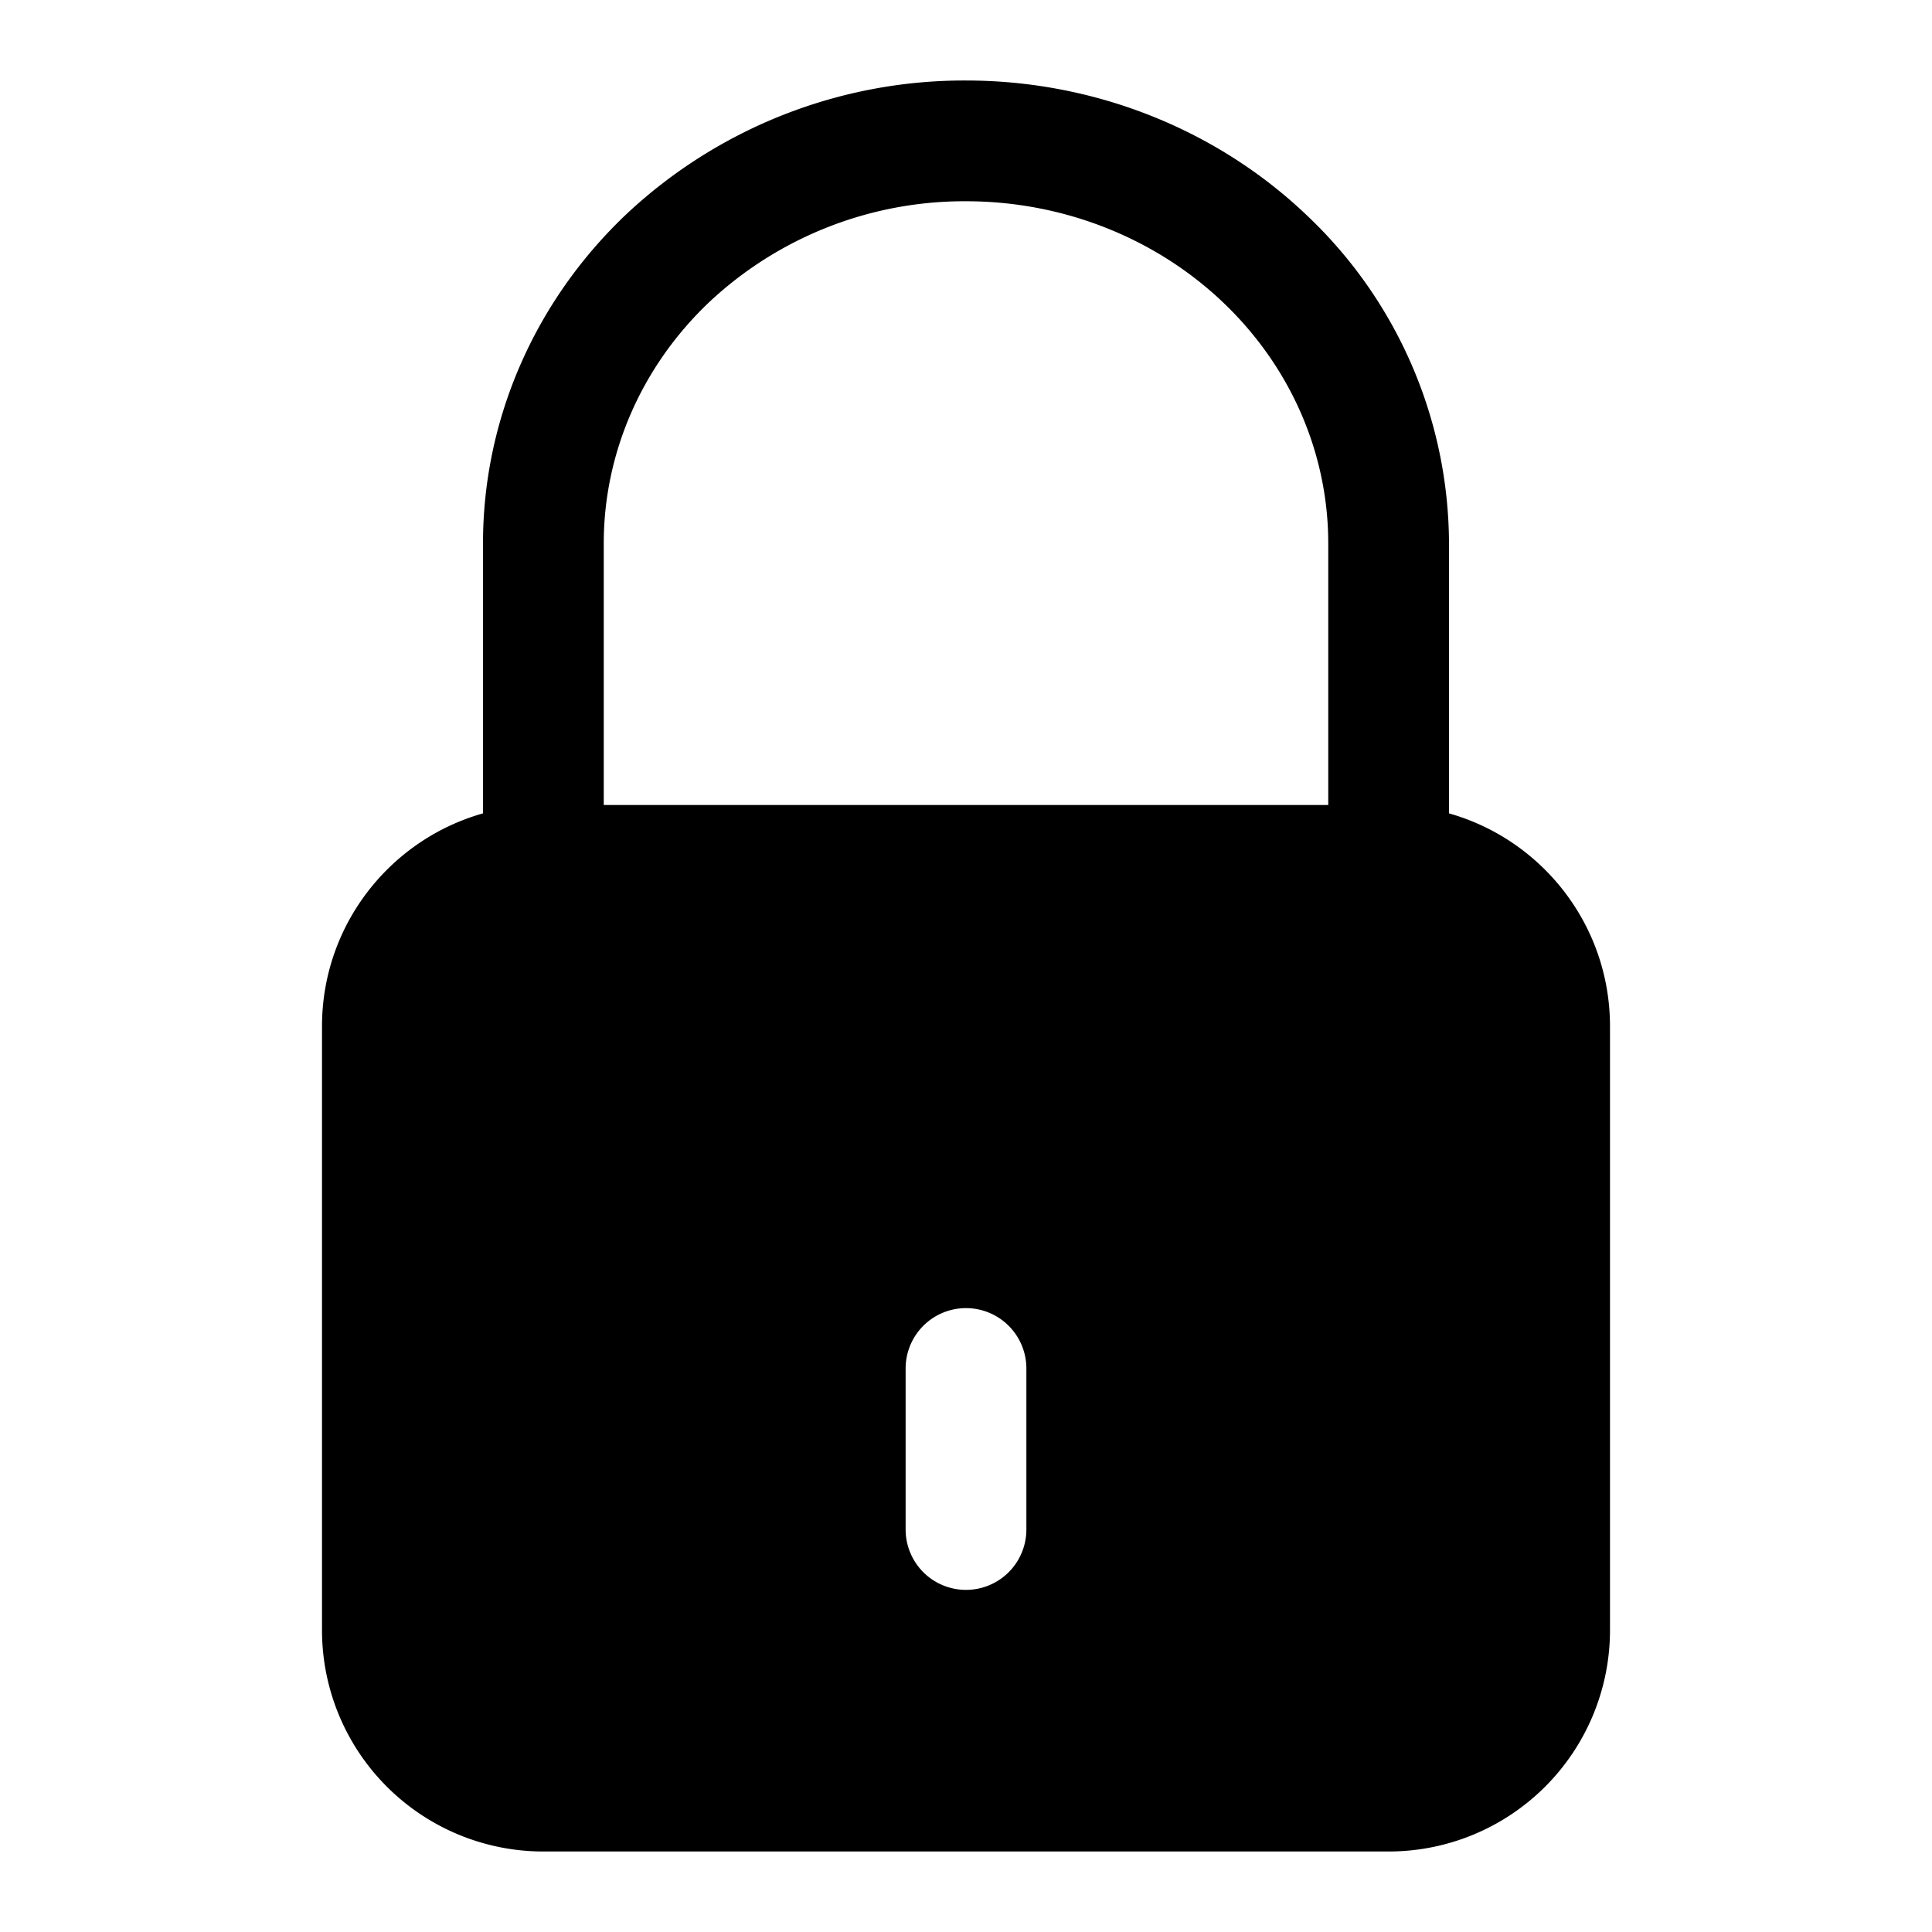 <svg xmlns="http://www.w3.org/2000/svg" width="24" height="24" fill="none" viewBox="0 0 24 24"><path fill="currentColor" fill-rule="evenodd" d="M6 10.104V6.75c0-1.537.641-3.003 1.77-4.079A6.136 6.136 0 0112 1c1.58 0 3.102.597 4.23 1.671A5.632 5.632 0 0118 6.75v3.354c1.154.326 2 1.387 2 2.646v7.5A2.75 2.75 0 0117.25 23H6.75A2.75 2.75 0 014 20.25v-7.5c0-1.259.846-2.32 2-2.646zm2.805-6.346A4.636 4.636 0 0112 2.5c1.205 0 2.354.456 3.195 1.258.84.8 1.305 1.877 1.305 2.992V10h-9V6.75c0-1.115.465-2.192 1.305-2.992zM12 16.25a.75.75 0 00-.75.75v2a.75.75 0 001.5 0v-2a.75.75 0 00-.75-.75z" clip-rule="evenodd"/></svg>